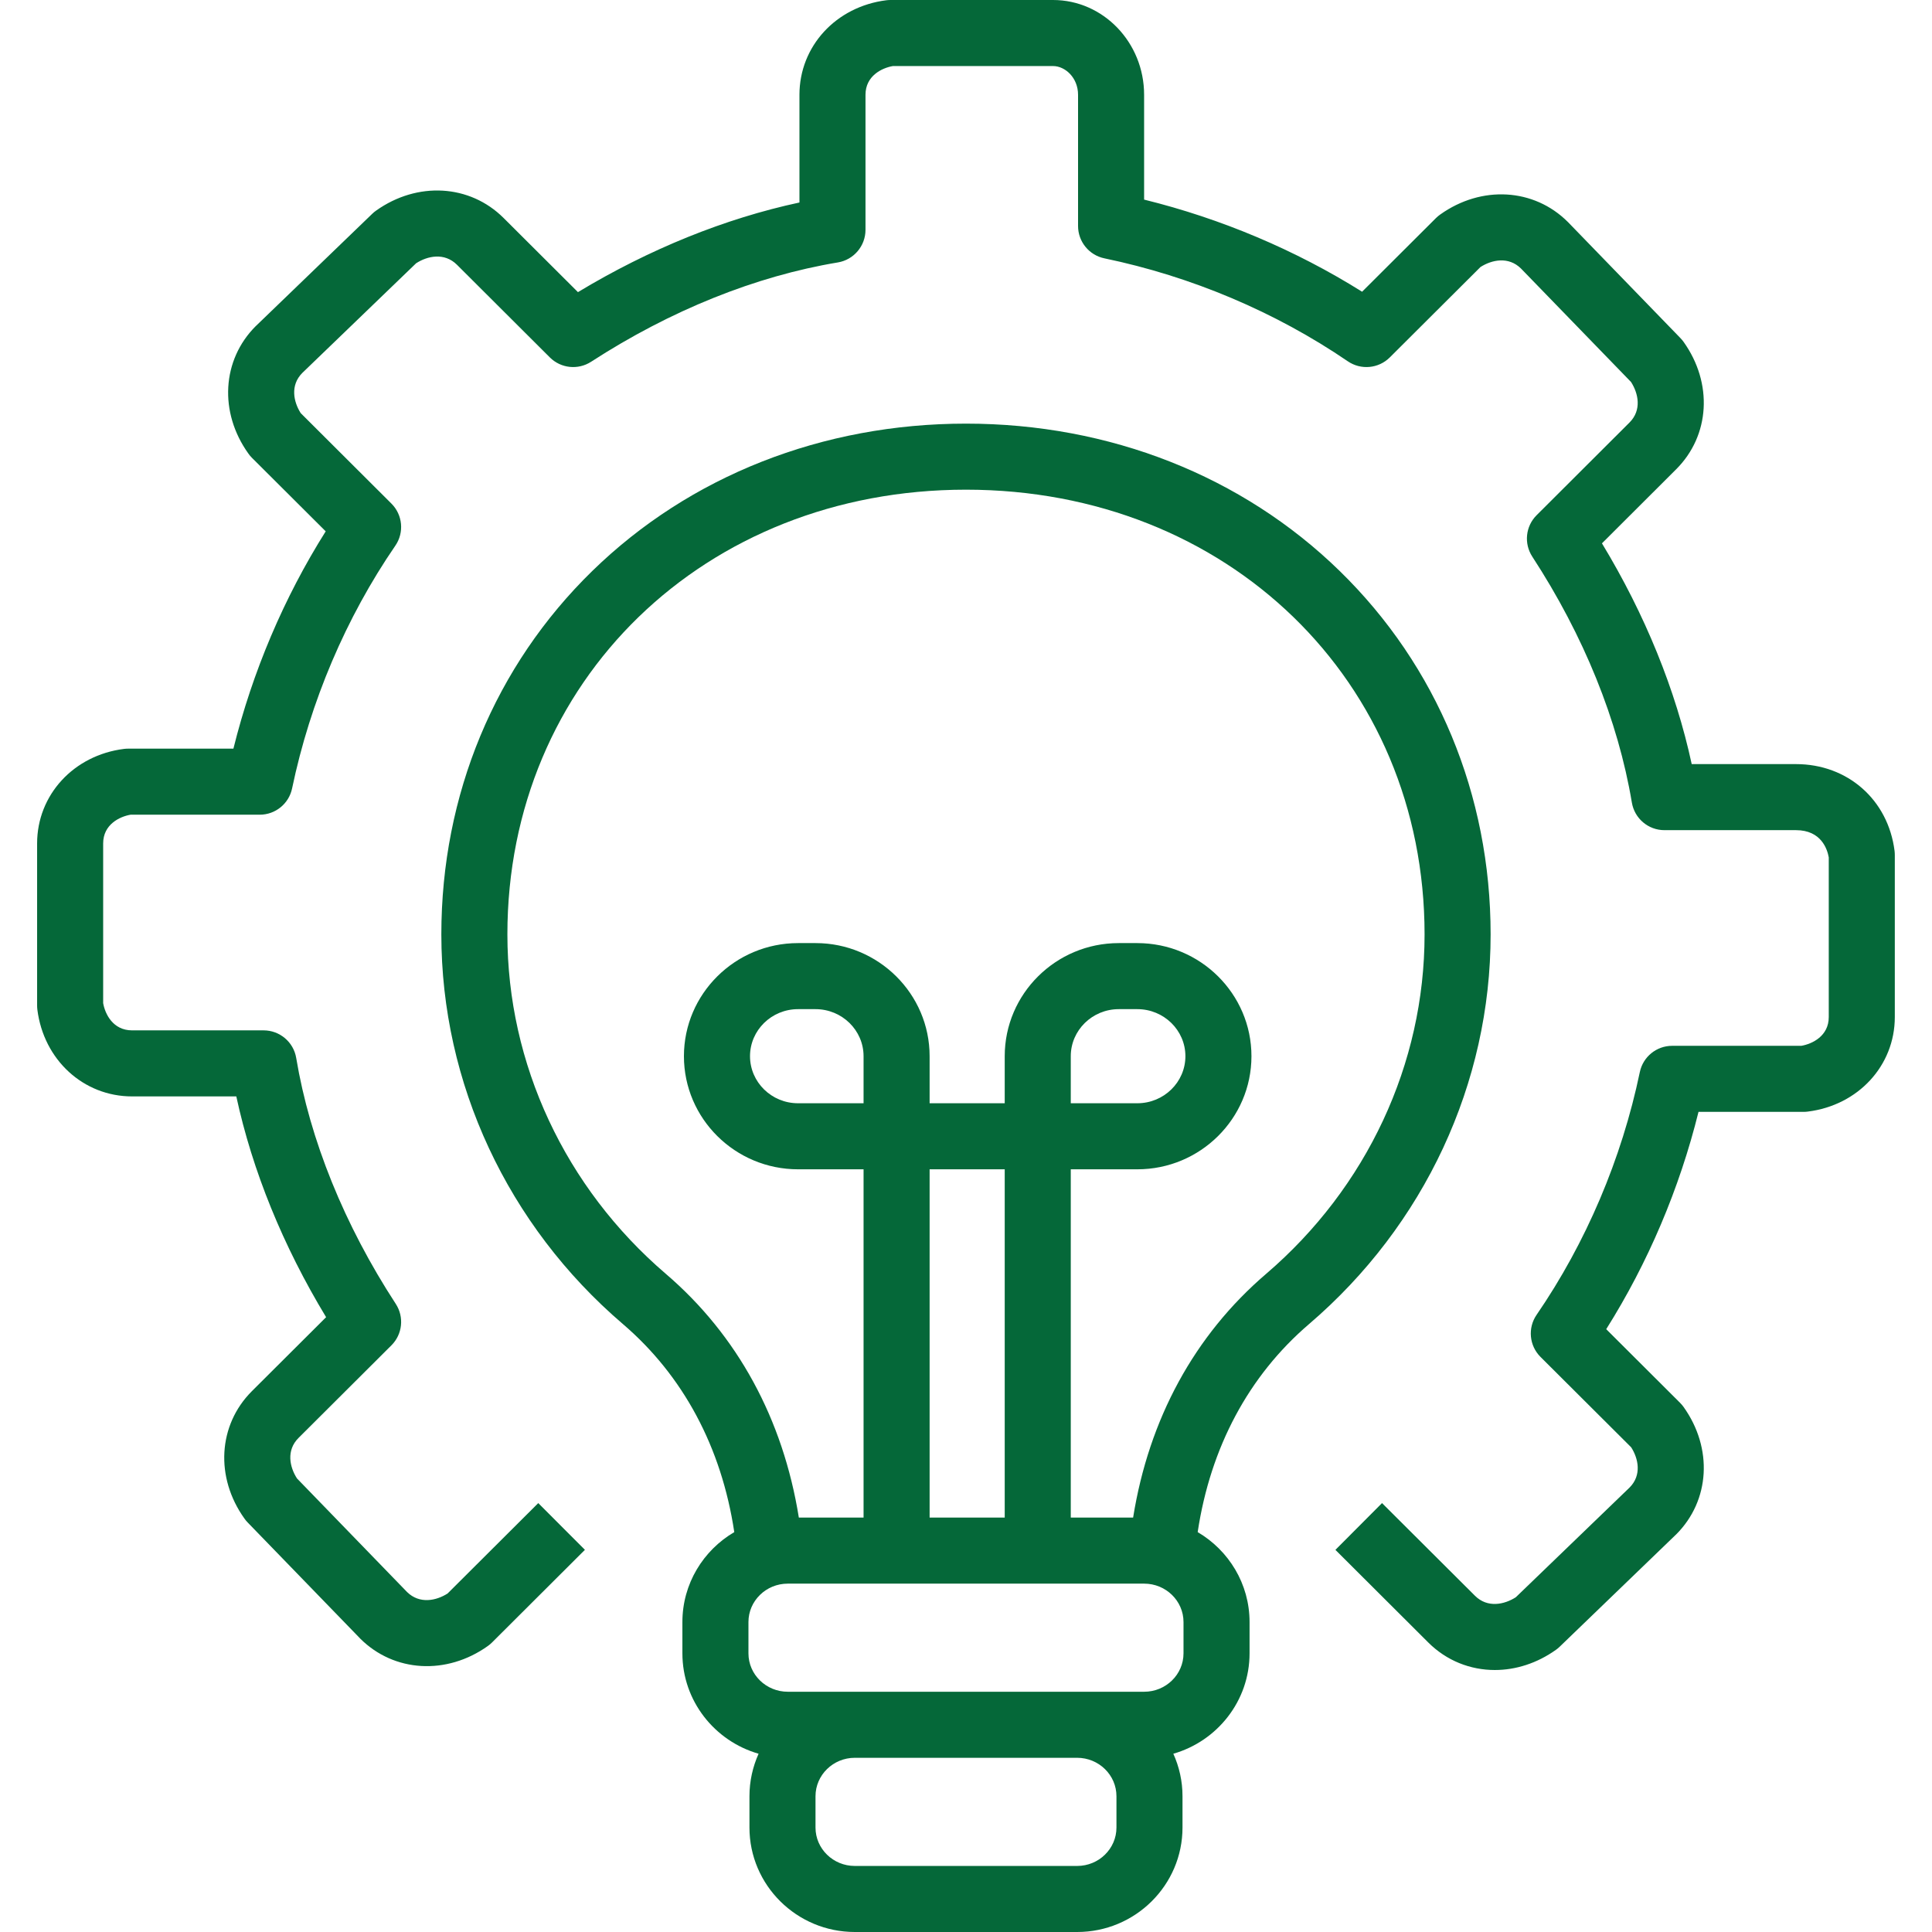 <svg width="48" height="48" viewBox="0 0 48 48" fill="none" xmlns="http://www.w3.org/2000/svg">
<g clip-path="url(#clip0_587_2882)">
<path d="M33.282 14.184C30.862 11.824 27.565 10.525 23.999 10.525C20.434 10.525 17.137 11.824 14.717 14.184C12.297 16.543 10.965 19.75 10.965 23.215C10.965 26.913 12.609 30.442 15.476 32.896C16.978 34.182 17.926 35.961 18.243 38.065C17.472 38.517 16.954 39.349 16.954 40.299V41.077C16.954 42.259 17.756 43.258 18.847 43.571C18.702 43.894 18.62 44.251 18.62 44.627V45.405C18.62 46.836 19.794 48 21.238 48H26.762C28.205 48 29.379 46.836 29.379 45.405V44.627C29.379 44.251 29.297 43.894 29.151 43.571C30.243 43.258 31.045 42.259 31.045 41.077V40.299C31.045 39.349 30.526 38.517 29.756 38.065C30.073 35.961 31.021 34.182 32.523 32.896C35.39 30.442 37.034 26.913 37.034 23.215C37.034 19.75 35.702 16.543 33.282 14.184ZM27.738 45.405C27.738 45.931 27.3 46.359 26.762 46.359H21.237C20.699 46.359 20.261 45.931 20.261 45.405V44.627C20.261 44.101 20.699 43.672 21.237 43.672H26.761C27.3 43.672 27.738 44.1 27.738 44.627L27.738 45.405ZM29.404 41.077C29.404 41.603 28.965 42.031 28.427 42.031H26.761H21.237H19.572C19.033 42.031 18.595 41.603 18.595 41.077V40.299C18.595 39.773 19.033 39.345 19.572 39.345H28.427C28.965 39.345 29.404 39.773 29.404 40.299V41.077ZM21.455 27.41H19.827C19.169 27.41 18.634 26.886 18.634 26.241C18.634 25.596 19.169 25.072 19.827 25.072H20.261C20.919 25.072 21.455 25.596 21.455 26.241V27.41ZM24.962 37.704H23.096V29.051H24.962V37.704ZM31.456 31.649C29.675 33.174 28.544 35.256 28.152 37.704H26.603V29.051H28.257C29.82 29.051 31.092 27.79 31.092 26.241C31.092 24.692 29.82 23.431 28.257 23.431H27.796C26.233 23.431 24.962 24.692 24.962 26.241V27.41H23.096V26.241C23.096 24.692 21.824 23.431 20.261 23.431H19.827C18.264 23.431 16.992 24.692 16.992 26.241C16.992 27.791 18.264 29.051 19.827 29.051H21.455V37.704H19.847C19.454 35.256 18.323 33.174 16.543 31.649C14.041 29.507 12.606 26.433 12.606 23.215C12.606 16.916 17.504 12.166 23.999 12.166C30.495 12.166 35.393 16.916 35.393 23.215C35.393 26.433 33.958 29.507 31.456 31.649ZM26.603 27.41V26.241C26.603 25.596 27.138 25.072 27.796 25.072H28.257C28.915 25.072 29.451 25.596 29.451 26.241C29.451 26.886 28.915 27.41 28.257 27.41H26.603Z" fill="#056839"/>
<path d="M37.139 41.491C36.531 41.491 35.94 41.261 35.485 40.807L33.178 38.506L34.336 37.344L36.644 39.645C36.957 39.957 37.376 39.865 37.66 39.683L40.488 36.956C40.793 36.648 40.705 36.238 40.526 35.958L38.273 33.712C37.993 33.432 37.952 32.993 38.176 32.667C39.404 30.877 40.291 28.792 40.741 26.635C40.821 26.255 41.156 25.983 41.544 25.983H44.754C45.025 25.936 45.435 25.741 45.435 25.269V21.302C45.399 21.099 45.249 20.625 44.621 20.625H41.352C40.951 20.625 40.609 20.335 40.543 19.939C40.202 17.902 39.347 15.789 38.069 13.829C37.857 13.503 37.902 13.074 38.177 12.8L40.484 10.498C40.795 10.188 40.704 9.773 40.523 9.491L37.788 6.671C37.478 6.365 37.064 6.454 36.782 6.634L34.529 8.88C34.25 9.158 33.812 9.199 33.487 8.977C31.692 7.752 29.6 6.867 27.437 6.418C27.057 6.339 26.784 6.003 26.784 5.615V2.355C26.784 1.928 26.462 1.641 26.162 1.641H22.183C21.912 1.688 21.503 1.883 21.503 2.355V5.71C21.503 6.111 21.212 6.454 20.817 6.52C18.773 6.859 16.654 7.713 14.687 8.987C14.362 9.198 13.935 9.153 13.661 8.88L11.354 6.579C11.041 6.267 10.621 6.358 10.338 6.541L7.509 9.267C7.205 9.575 7.293 9.985 7.472 10.265L9.725 12.512C10.005 12.791 10.046 13.231 9.822 13.557C8.594 15.346 7.707 17.432 7.257 19.588C7.177 19.969 6.842 20.241 6.453 20.241H3.244C2.973 20.288 2.563 20.483 2.563 20.955V24.922C2.61 25.192 2.806 25.599 3.281 25.599H6.549C6.95 25.599 7.293 25.889 7.359 26.284C7.699 28.321 8.555 30.434 9.833 32.395C10.045 32.721 10 33.15 9.725 33.424L7.417 35.725C7.106 36.035 7.197 36.451 7.379 36.732L10.113 39.553C10.424 39.858 10.838 39.77 11.12 39.59L13.373 37.344L14.532 38.505L12.224 40.807C12.192 40.839 12.158 40.868 12.121 40.894C11.095 41.625 9.791 41.549 8.95 40.711C8.947 40.707 8.944 40.704 8.941 40.701L6.153 37.825C6.124 37.795 6.098 37.764 6.075 37.731C5.34 36.706 5.416 35.404 6.258 34.563L8.102 32.725C7.031 30.956 6.269 29.083 5.871 27.24H3.281C2.074 27.24 1.085 26.333 0.928 25.083C0.924 25.049 0.922 25.015 0.922 24.981V20.955C0.922 19.75 1.831 18.762 3.083 18.606C3.117 18.602 3.151 18.6 3.185 18.6H5.799C6.272 16.691 7.055 14.847 8.092 13.201L6.258 11.373C6.226 11.341 6.197 11.306 6.171 11.269C5.437 10.244 5.512 8.941 6.355 8.101C6.358 8.098 6.361 8.095 6.365 8.092L9.249 5.311C9.278 5.283 9.309 5.257 9.342 5.234C10.368 4.503 11.672 4.578 12.513 5.417L14.359 7.258C16.133 6.188 18.012 5.428 19.862 5.031V2.355C19.862 1.15 20.77 0.162 22.023 0.006C22.056 0.002 22.09 0 22.124 0H26.162C27.41 0 28.425 1.056 28.425 2.355V4.959C30.34 5.431 32.19 6.213 33.841 7.248L35.677 5.417C35.709 5.385 35.744 5.356 35.781 5.33C36.806 4.599 38.11 4.674 38.951 5.513C38.955 5.516 38.958 5.519 38.961 5.523L41.749 8.399C41.777 8.428 41.803 8.459 41.827 8.492C42.561 9.518 42.486 10.82 41.643 11.66L39.8 13.499C40.871 15.267 41.633 17.141 42.03 18.984H44.621C45.904 18.984 46.91 19.87 47.07 21.14C47.074 21.174 47.076 21.208 47.076 21.242V25.269C47.076 26.474 46.167 27.461 44.915 27.617C44.881 27.622 44.847 27.624 44.813 27.624H42.199C41.726 29.533 40.943 31.377 39.906 33.023L41.739 34.851C41.771 34.883 41.801 34.918 41.827 34.954C42.561 35.98 42.486 37.282 41.643 38.123C41.64 38.126 41.637 38.129 41.633 38.132L38.749 40.913C38.72 40.941 38.689 40.967 38.656 40.99C38.185 41.325 37.656 41.491 37.139 41.491Z" fill="#056839"/>
</g>
<defs>
<clipPath id="clip0_587_2882">
<rect width="48" height="48" fill="white"/>
</clipPath>
</defs>
</svg>
